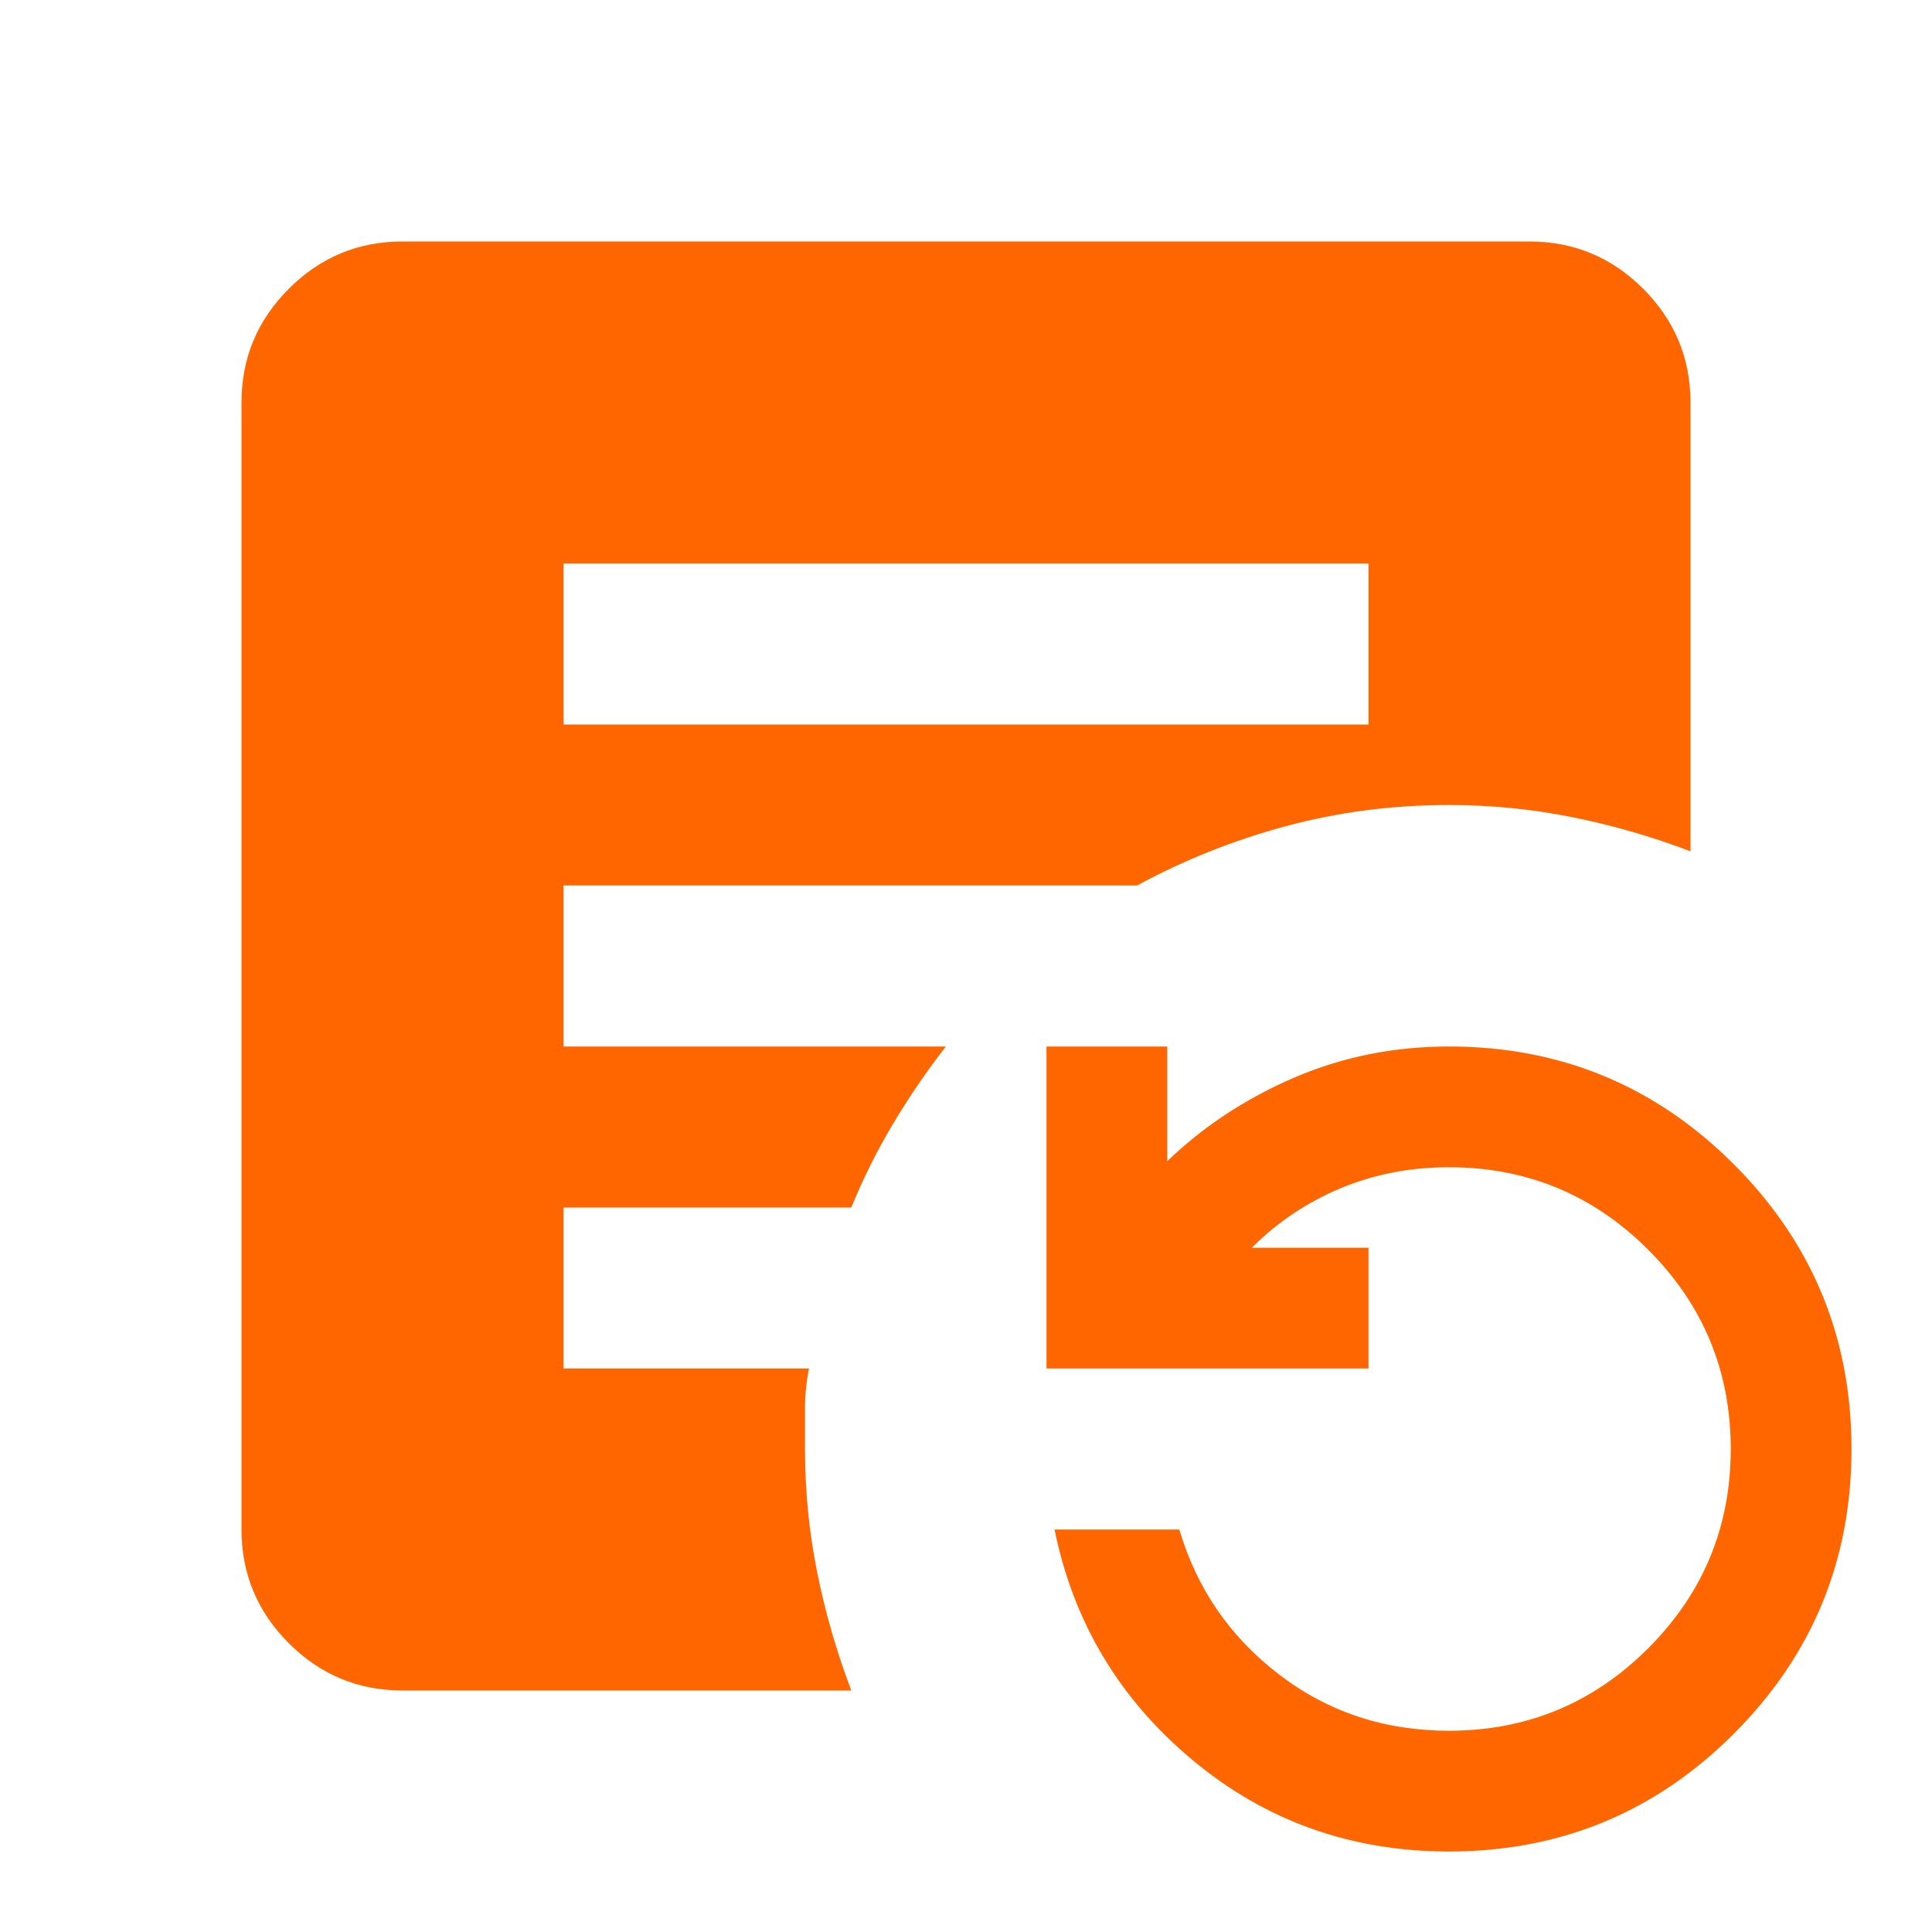 <svg width="48" height="48" viewBox="0 0 48 48" fill="none" xmlns="http://www.w3.org/2000/svg">
<mask id="mask0_7346_912" style="mask-type:alpha" maskUnits="userSpaceOnUse" x="0" y="0" width="48" height="48">
<rect width="48" height="48" fill="#D9D9D9"/>
</mask>
<g mask="url(#mask0_7346_912)">
<path d="M14 18H34V14H14V18ZM36 46C33.567 46 31.442 45.242 29.625 43.725C27.808 42.208 26.667 40.3 26.2 38H29.3C29.733 39.467 30.558 40.667 31.775 41.6C32.992 42.533 34.4 43 36 43C37.933 43 39.583 42.317 40.95 40.95C42.317 39.583 43 37.933 43 36C43 34.067 42.317 32.417 40.95 31.05C39.583 29.683 37.933 29 36 29C35.033 29 34.133 29.175 33.3 29.525C32.467 29.875 31.733 30.367 31.1 31H34V34H26V26H29V28.85C29.9 27.983 30.95 27.292 32.15 26.775C33.35 26.258 34.633 26 36 26C38.767 26 41.125 26.975 43.075 28.925C45.025 30.875 46 33.233 46 36C46 38.767 45.025 41.125 43.075 43.075C41.125 45.025 38.767 46 36 46ZM21.15 42H10C8.9 42 7.958 41.608 7.175 40.825C6.392 40.042 6 39.1 6 38V10C6 8.9 6.392 7.958 7.175 7.175C7.958 6.392 8.9 6 10 6H38C39.1 6 40.042 6.392 40.825 7.175C41.608 7.958 42 8.9 42 10V21.15C41.033 20.783 40.05 20.5 39.05 20.3C38.05 20.1 37.033 20 36 20C34.6 20 33.25 20.175 31.95 20.525C30.65 20.875 29.417 21.367 28.25 22H14V26H23.5C23.033 26.6 22.6 27.233 22.2 27.9C21.8 28.567 21.45 29.267 21.15 30H14V34H20.1C20.033 34.333 20 34.658 20 34.975V36C20 37.033 20.1 38.05 20.3 39.05C20.5 40.05 20.783 41.033 21.15 42Z" fill="#FF6600"/>
</g>
</svg>
